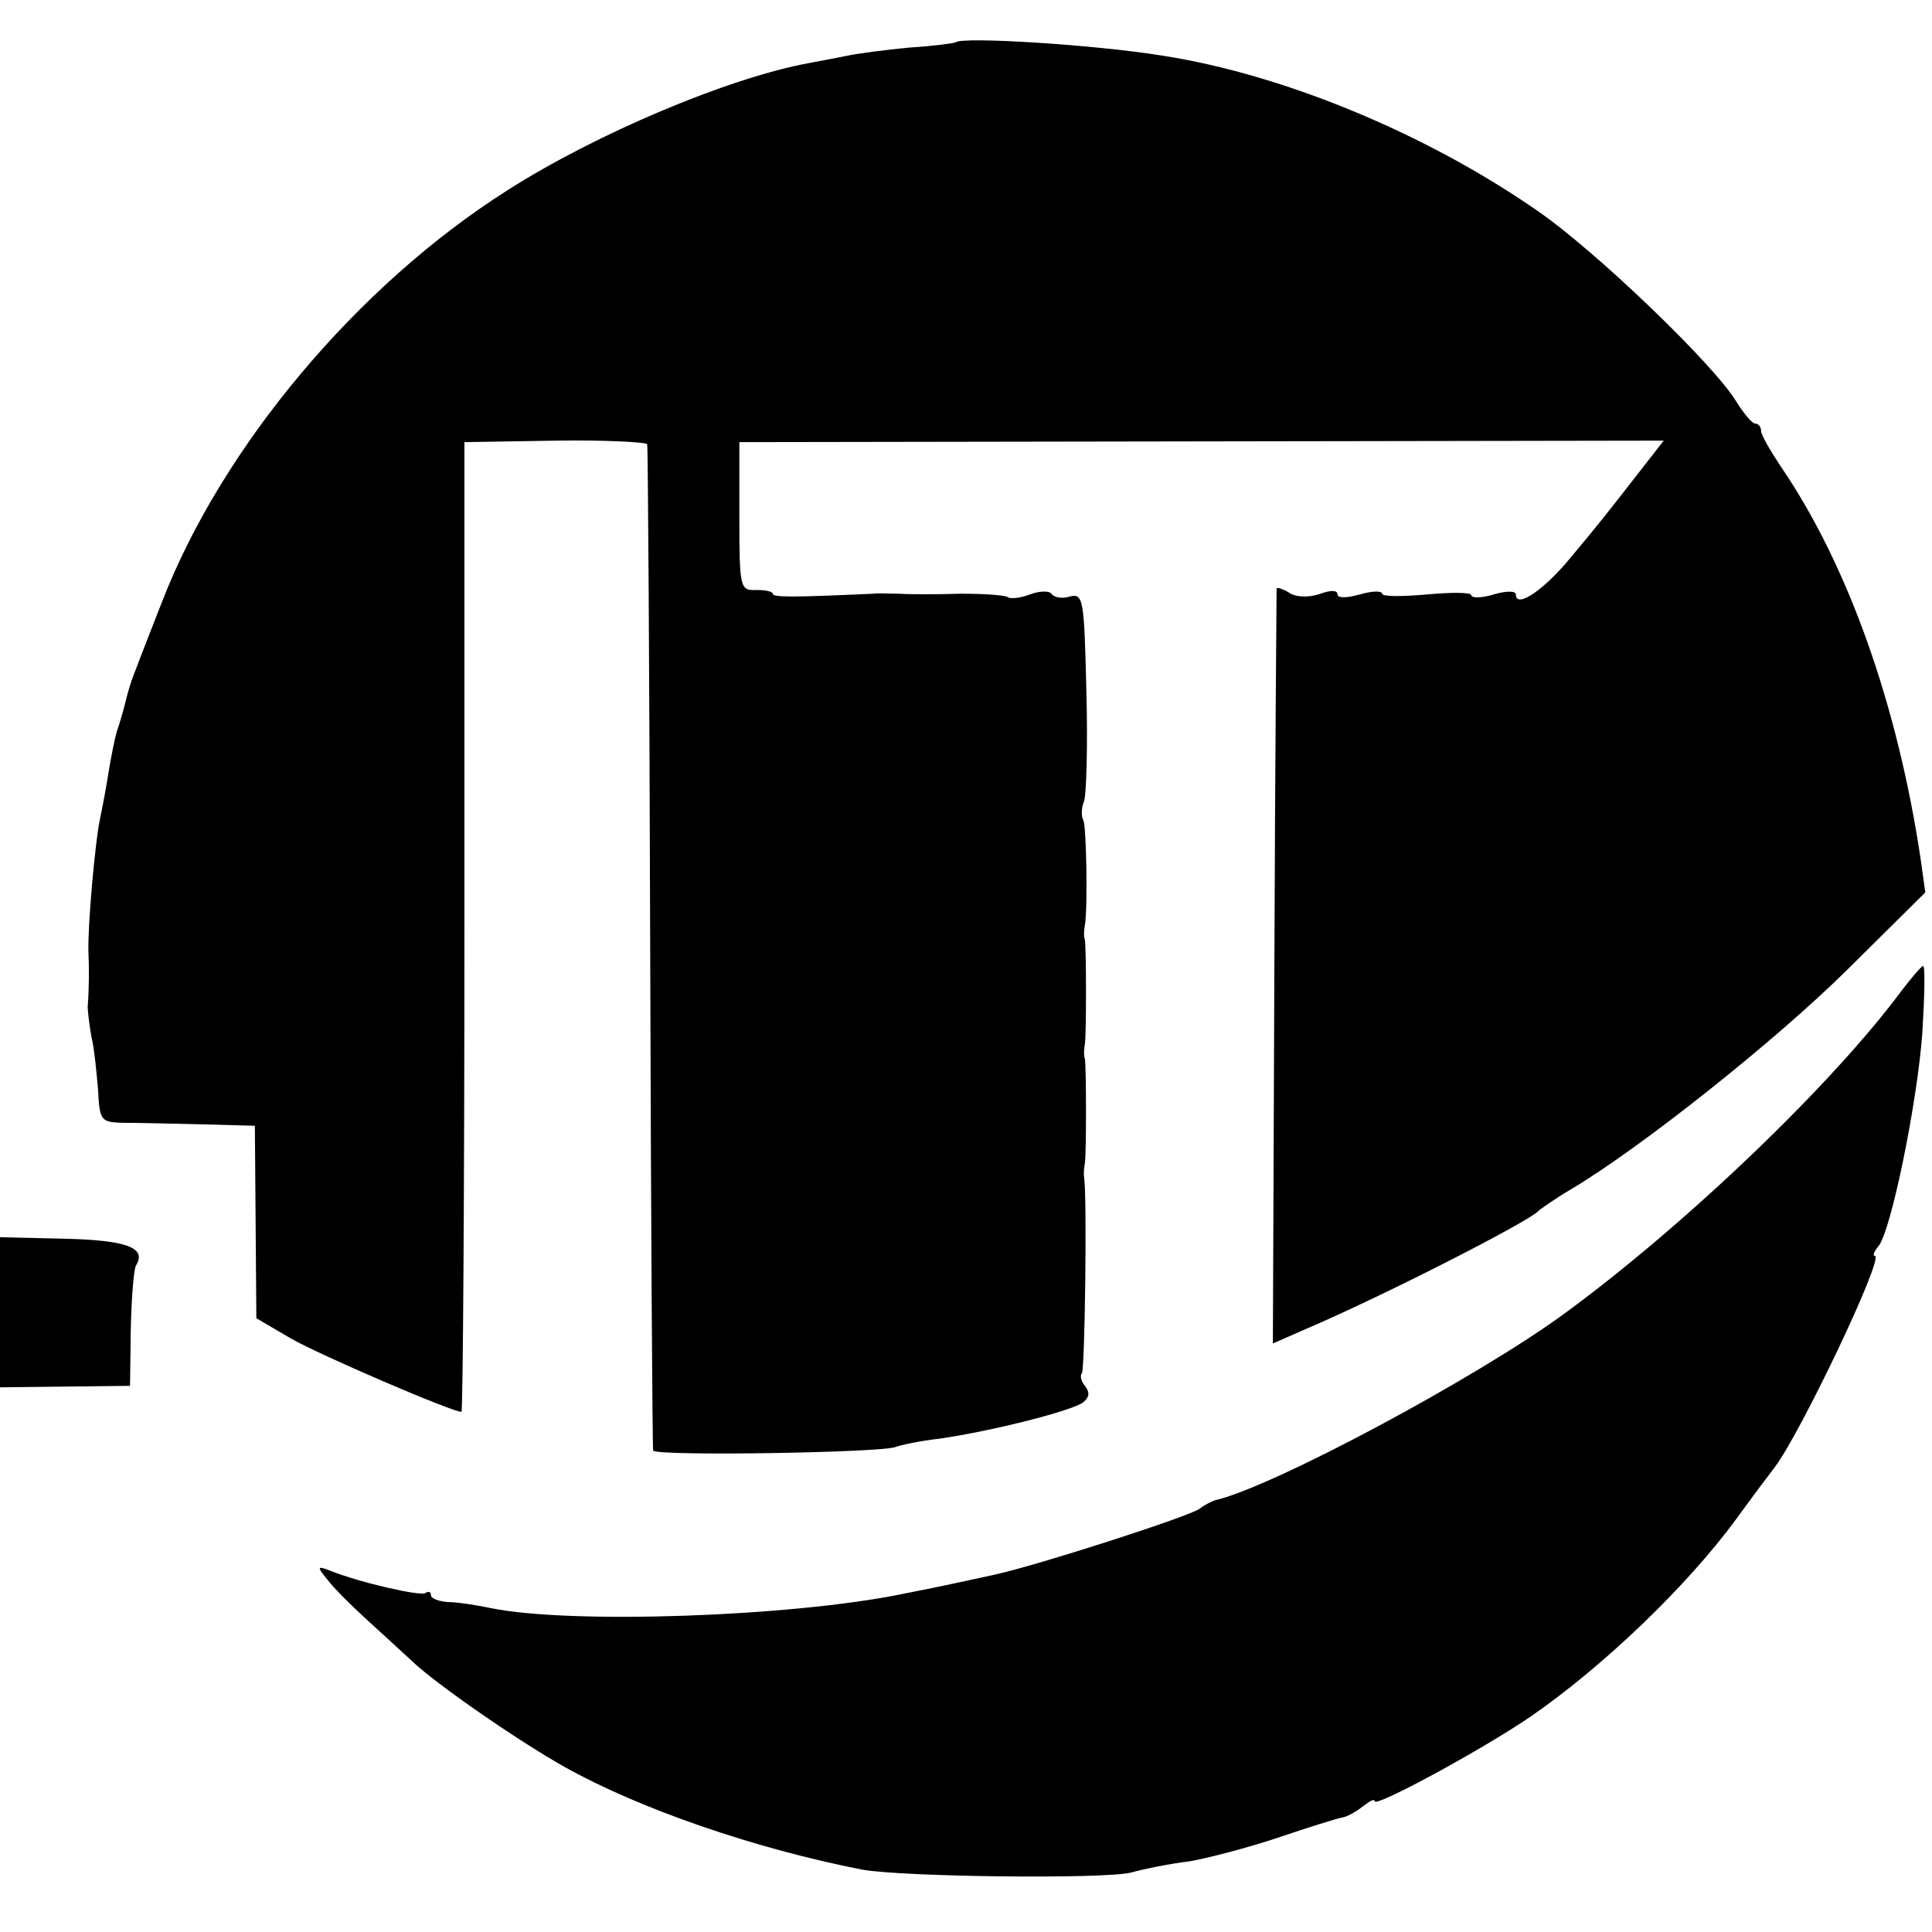 <?xml version="1.0" standalone="no"?>
<!DOCTYPE svg PUBLIC "-//W3C//DTD SVG 20010904//EN"
 "http://www.w3.org/TR/2001/REC-SVG-20010904/DTD/svg10.dtd">
<svg version="1.0" xmlns="http://www.w3.org/2000/svg"
 width="260pt" height="260pt" viewBox="0 0 260 260"
 preserveAspectRatio="xMidYMid meet">
<g transform="translate(0,260) scale(0.1,-0.1)"
fill="#000000" stroke="none">
<path d="M1286 2543 c-1 -1 -29 -5 -62 -7 -32 -3 -70 -8 -84 -11 -14 -3 -37
-7 -52 -10 -108 -20 -286 -95 -405 -171 -202 -128 -384 -345 -465 -554 -14
-36 -29 -74 -33 -85 -8 -20 -12 -32 -18 -57 -2 -7 -6 -22 -10 -33 -3 -11 -8
-36 -11 -55 -3 -19 -8 -46 -11 -60 -7 -31 -17 -146 -16 -180 1 -23 1 -49 -1
-75 0 -5 2 -23 5 -40 4 -16 7 -49 9 -72 2 -41 4 -43 32 -44 17 0 64 -1 105 -2
l74 -2 1 -129 1 -130 46 -27 c38 -22 217 -99 230 -99 2 0 4 294 4 652 l0 653
123 2 c67 1 123 -2 123 -5 1 -4 3 -308 4 -677 1 -369 3 -673 4 -677 1 -8 314
-3 327 5 5 2 32 8 59 11 69 10 177 37 193 49 8 7 9 13 2 22 -5 6 -7 14 -4 17
4 5 7 236 3 263 -1 6 0 14 1 20 2 12 2 127 0 140 -2 6 -1 14 0 20 2 12 2 127
0 140 -2 6 -1 14 0 20 4 22 2 133 -2 141 -3 5 -3 17 1 26 3 9 5 76 3 148 -3
125 -4 132 -23 127 -10 -3 -21 -1 -24 4 -3 4 -16 4 -29 -1 -13 -5 -26 -6 -29
-4 -3 3 -31 5 -64 5 -32 -1 -69 -1 -83 0 -14 0 -29 1 -35 0 -109 -5 -135 -5
-135 0 0 3 -10 5 -22 5 -22 -1 -23 2 -23 99 l0 100 622 1 622 1 -32 -41 c-49
-63 -53 -68 -93 -116 -35 -43 -74 -70 -74 -50 0 5 -13 5 -30 0 -16 -5 -30 -5
-30 -1 0 4 -27 4 -60 1 -33 -3 -60 -3 -60 1 0 4 -13 4 -30 -1 -18 -5 -30 -5
-30 0 0 6 -9 6 -23 1 -14 -5 -30 -5 -40 0 -9 6 -18 9 -19 7 0 -2 -2 -231 -3
-509 l-2 -507 41 18 c108 46 303 146 316 160 3 3 23 17 45 30 91 54 273 198
371 295 l105 104 -6 43 c-31 209 -98 398 -189 531 -14 21 -26 42 -26 47 0 6
-4 10 -8 10 -4 0 -15 13 -25 29 -29 49 -190 204 -269 258 -150 104 -342 183
-503 208 -92 15 -271 26 -279 18z"/>
<path d="M2560 1268 c-93 -126 -291 -316 -455 -436 -119 -87 -394 -234 -470
-251 -5 -2 -14 -6 -20 -11 -12 -10 -217 -76 -276 -89 -42 -9 -58 -13 -124 -26
-151 -31 -449 -41 -555 -19 -19 4 -45 8 -57 8 -13 1 -23 5 -23 9 0 5 -3 6 -8
3 -7 -4 -87 14 -127 30 -18 7 -19 6 -5 -11 8 -11 32 -35 54 -55 21 -19 48 -44
60 -55 31 -30 142 -107 206 -143 102 -57 257 -110 400 -138 56 -10 326 -13
362 -4 18 5 53 12 78 15 24 4 78 18 120 32 41 14 80 26 86 27 7 1 19 8 28 15
9 7 16 11 16 7 0 -9 144 69 210 114 97 67 209 174 276 265 24 33 48 65 52 70
34 44 149 285 135 285 -3 0 -1 6 5 13 17 21 52 192 59 287 3 49 4 90 1 90 -2
0 -15 -15 -28 -32z"/>
<path d="M0 834 l0 -101 88 1 87 1 1 77 c1 42 4 80 7 85 15 24 -13 34 -96 36
l-87 2 0 -101z"/>
</g>
</svg>
